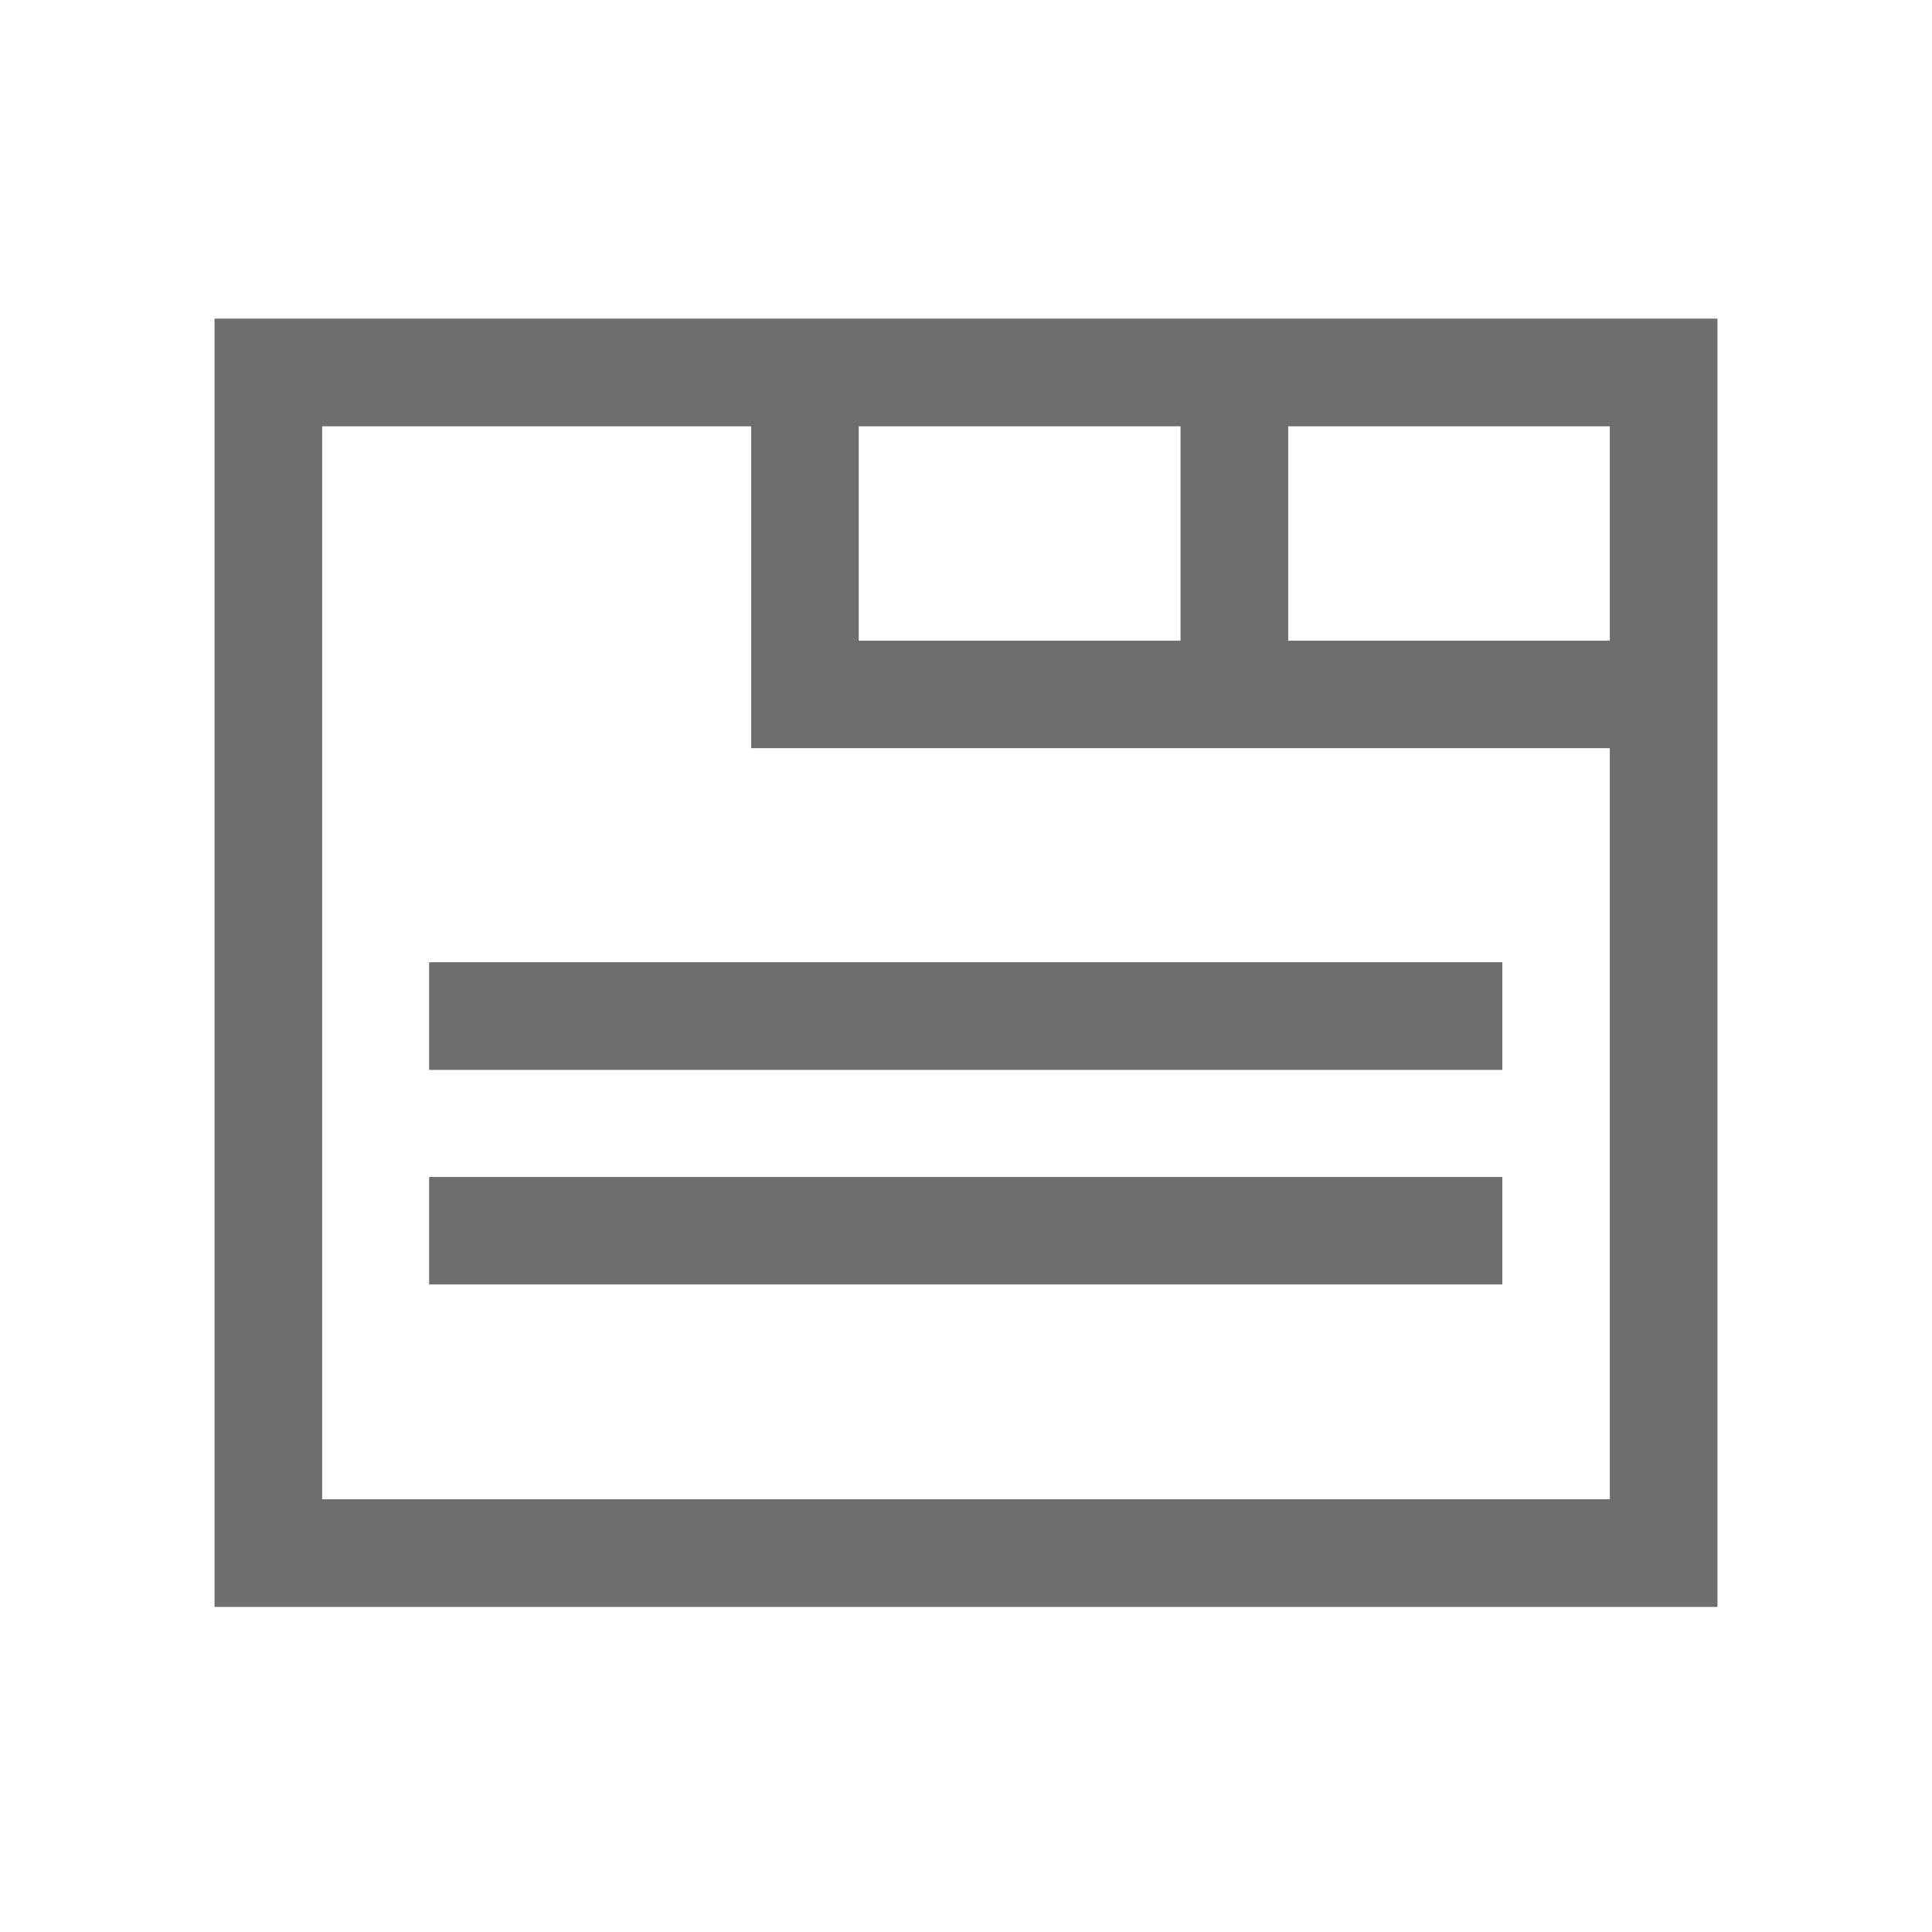 <svg width="16" height="16" id="icons" xmlns="http://www.w3.org/2000/svg" viewBox="0 0 54 54" fill="#6e6e6e"><defs><style>.cls-1{fill:#6e6e6e;}</style></defs><g id="block-tabs"><path class="cls-1" d="M6,8.91v36H48v-36Zm18,3h9v6H24Zm21,30H9v-30H21v9H45Zm0-24H36v-6h9Z"/><path d="M48,8.91H6v36H48v-36Zm-12,9v-6h9v6Zm-12,0v-6h9v6Zm-15,24v-30H21v9H45v21Z"/><rect class="cls-1" x="12" y="26.9" width="29.99" height="3"/><polygon points="41.99 26.9 12 26.9 12 29.9 41.99 29.9 41.99 26.9 41.99 26.9"/><rect class="cls-1" x="12" y="32.9" width="29.99" height="3"/><polygon points="41.99 32.9 12 32.9 12 35.9 41.99 35.9 41.99 32.9 41.99 32.9"/></g></svg>
